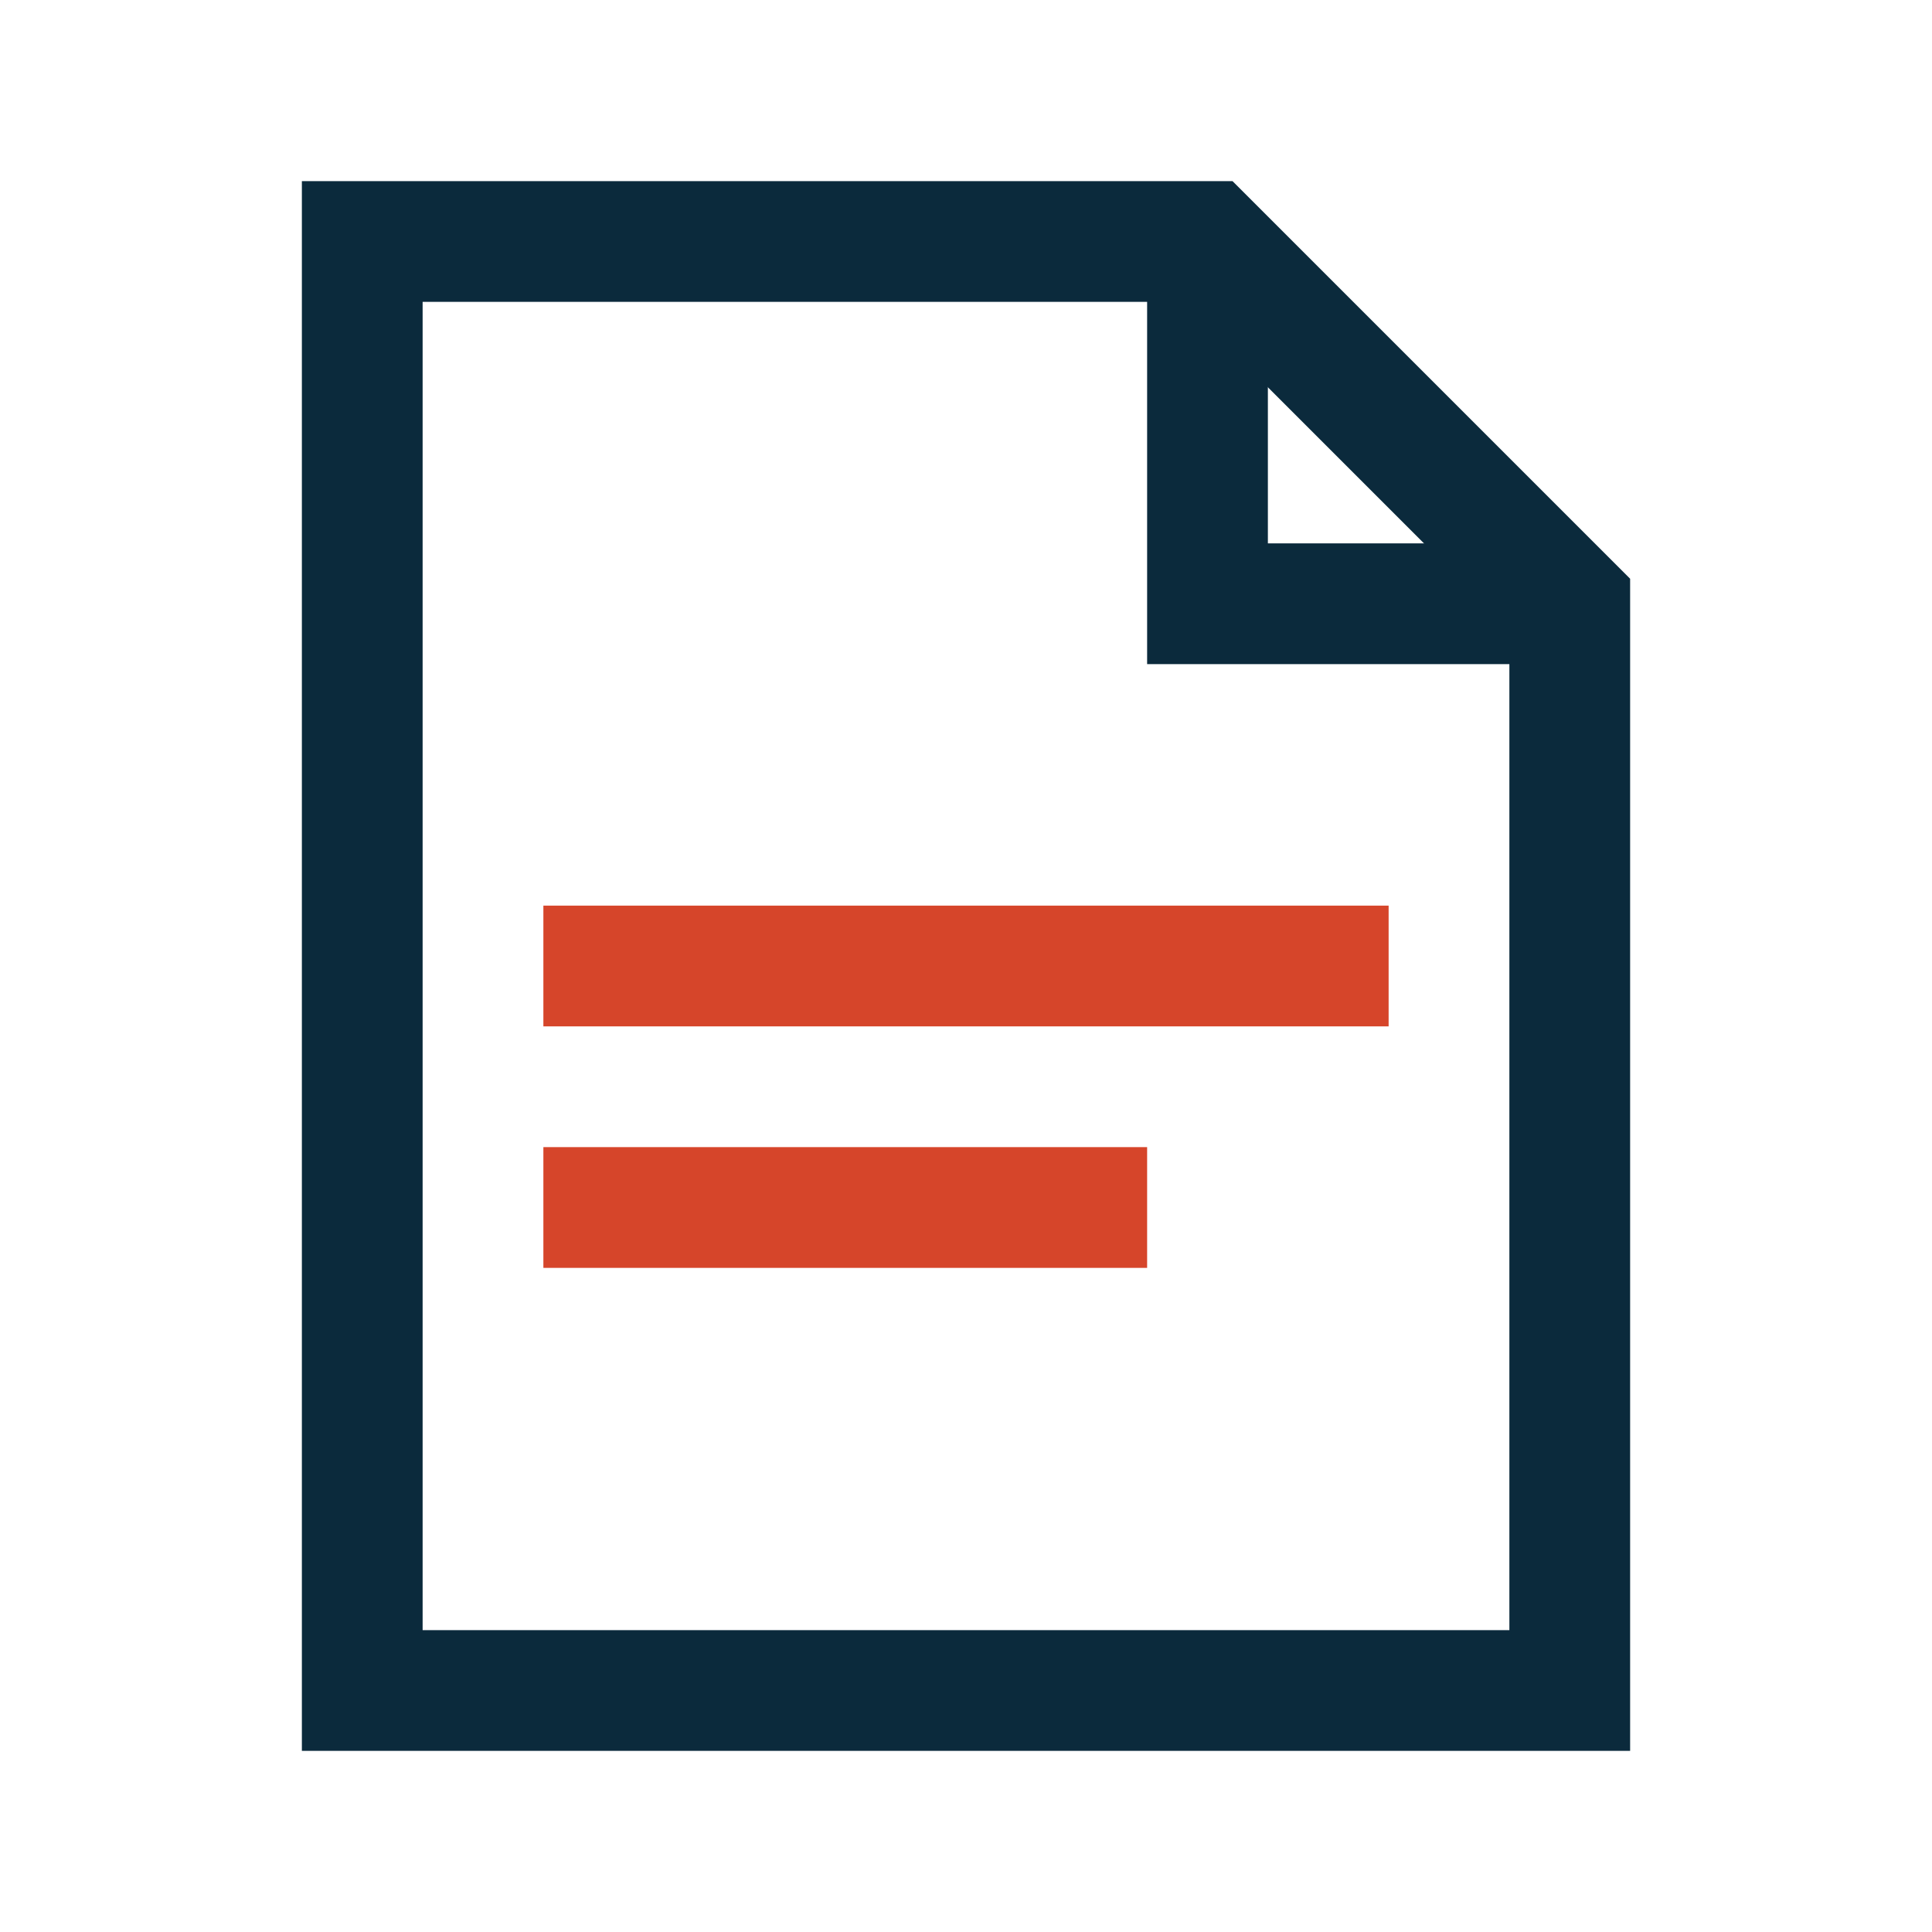 <?xml version="1.0" encoding="UTF-8"?>
<svg xmlns="http://www.w3.org/2000/svg" width="32" height="32" viewBox="0 0 32 32"><path d="M6 4h14l6 6v18H6z" fill="none" stroke="#0B2A3C" stroke-width="2"/><path d="M20 4v6h6" fill="none" stroke="#0B2A3C" stroke-width="2"/><path d="M9 16h14M9 20h10" fill="none" stroke="#D6452A" stroke-width="2"/></svg>